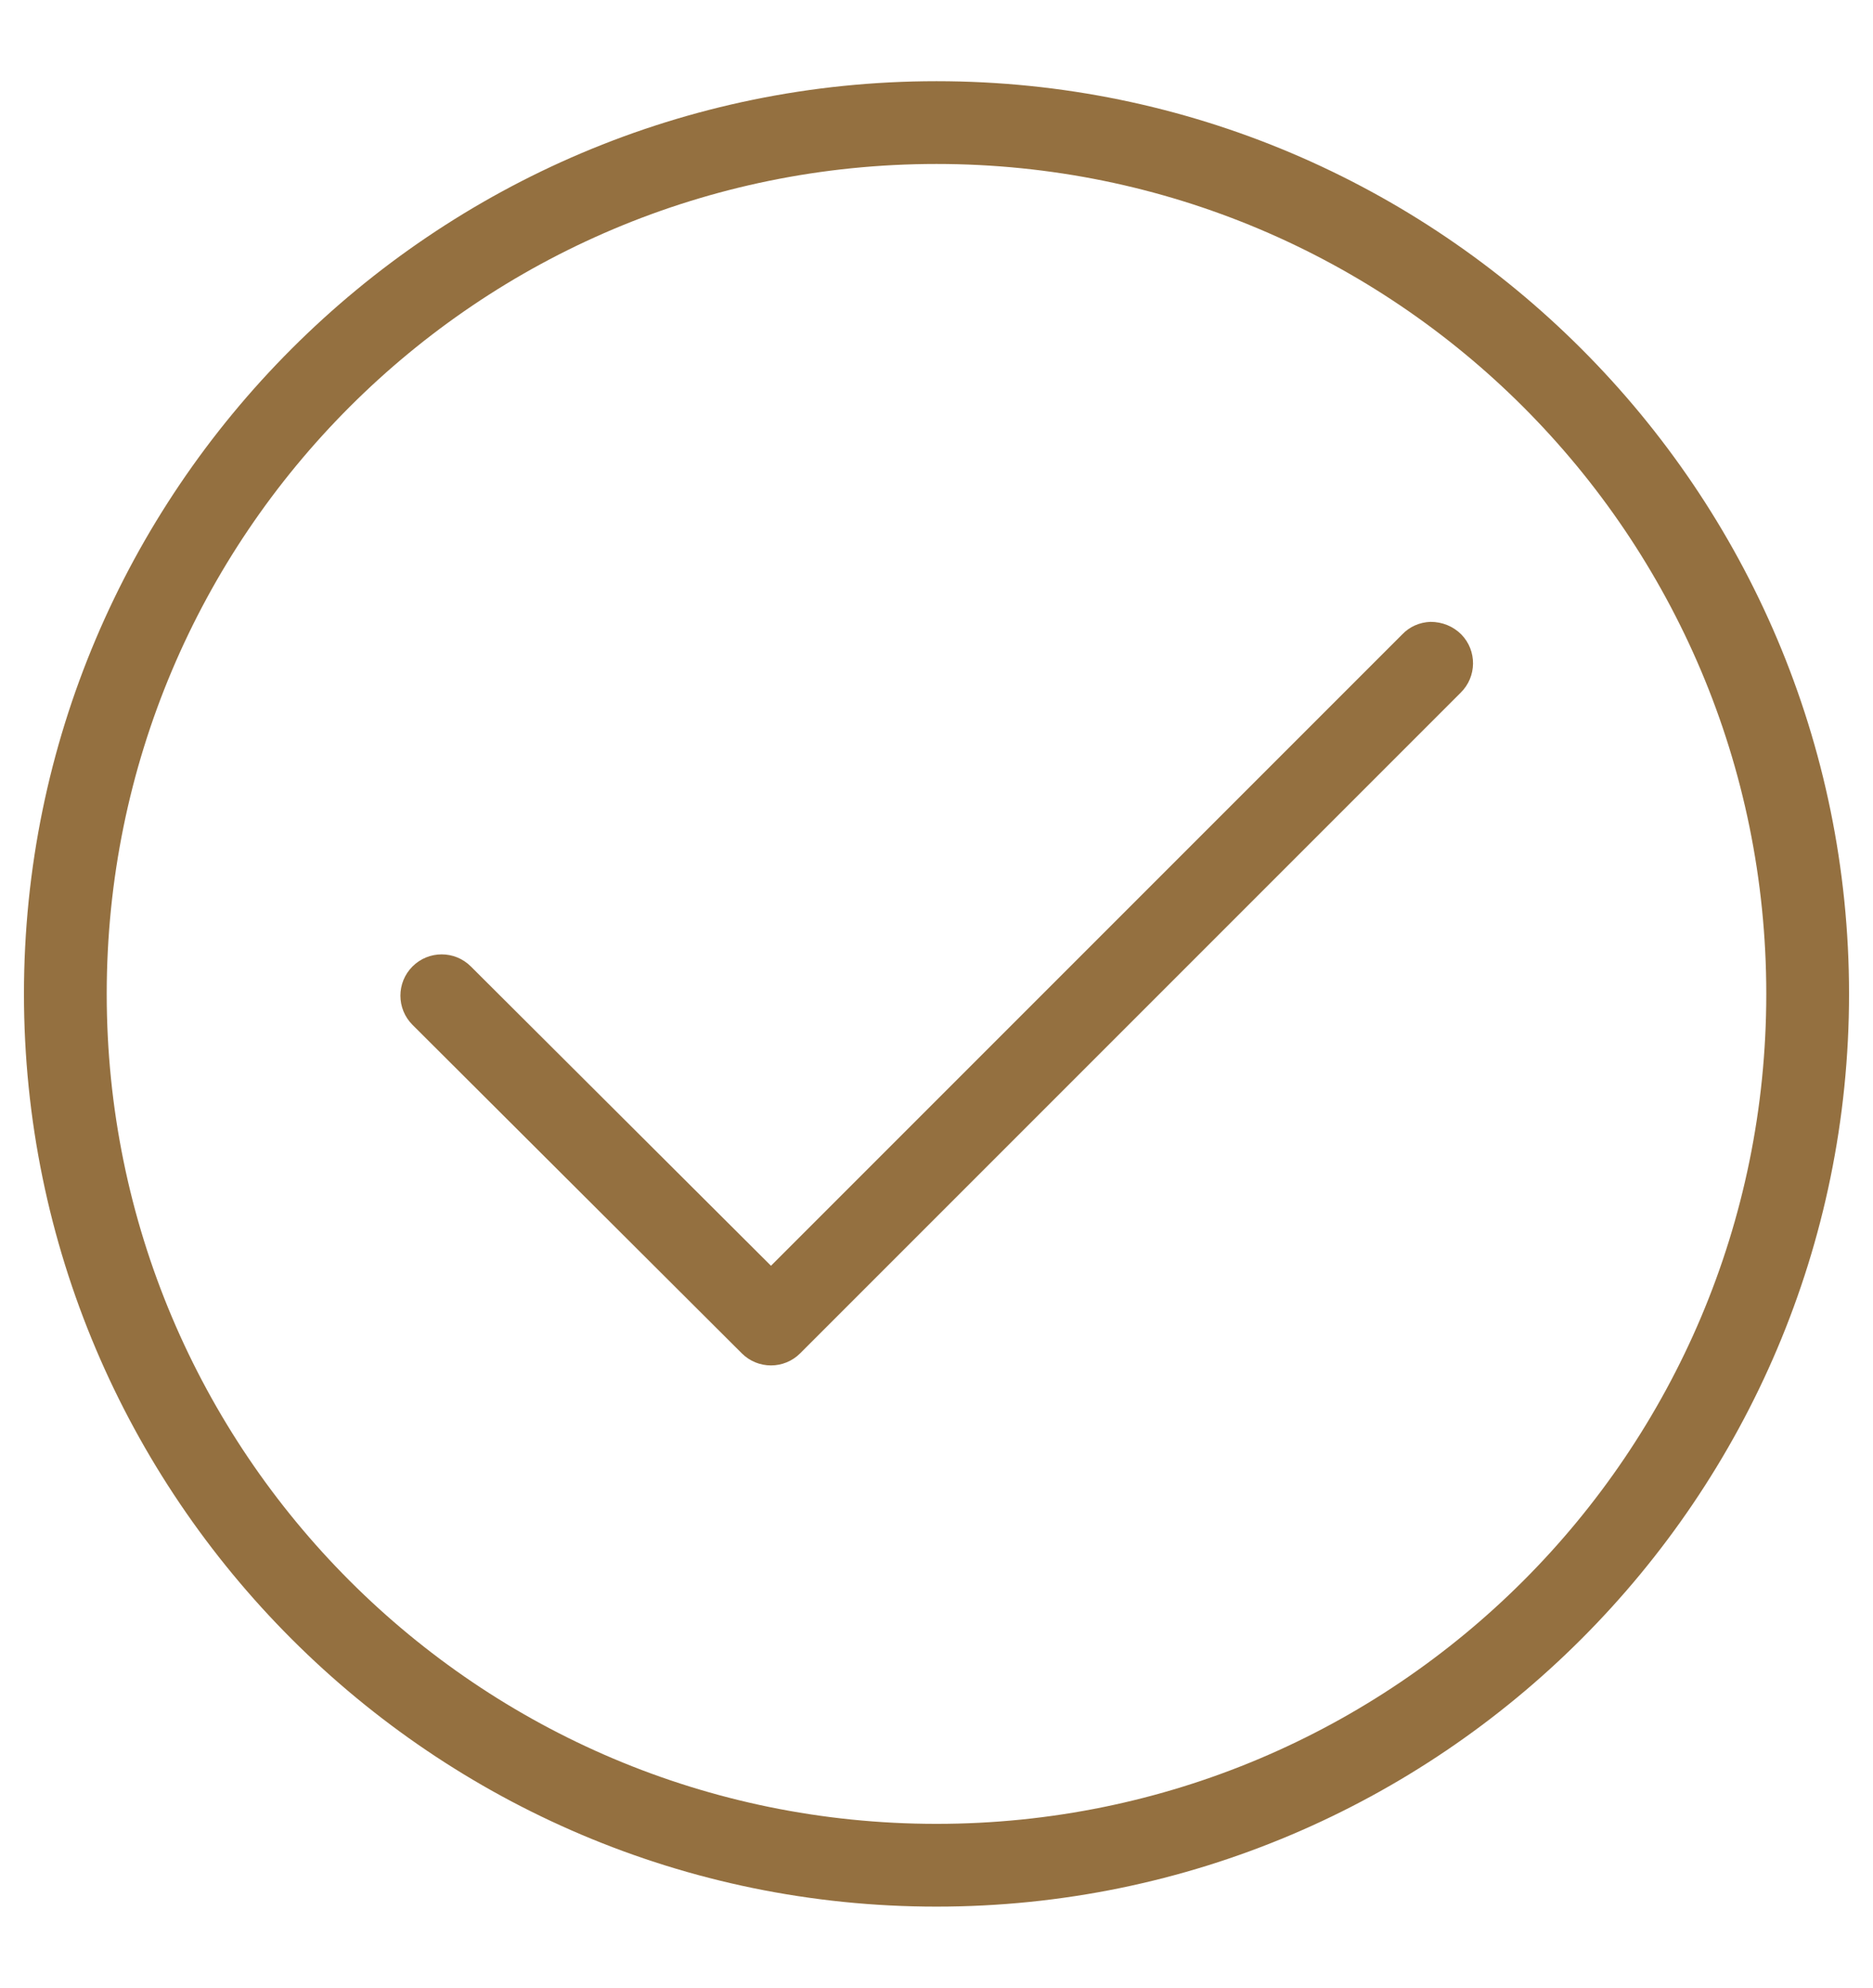 <?xml version="1.0" encoding="utf-8"?>
<!-- Generator: Adobe Illustrator 24.1.0, SVG Export Plug-In . SVG Version: 6.00 Build 0)  -->
<svg version="1.1"
	 id="Layer_1" xmlns:cc="http://creativecommons.org/ns#" xmlns:dc="http://purl.org/dc/elements/1.1/" xmlns:inkscape="http://www.inkscape.org/namespaces/inkscape" xmlns:rdf="http://www.w3.org/1999/02/22-rdf-syntax-ns#" xmlns:sodipodi="http://sodipodi.sourceforge.net/DTD/sodipodi-0.dtd" xmlns:svg="http://www.w3.org/2000/svg"
	 xmlns="http://www.w3.org/2000/svg" xmlns:xlink="http://www.w3.org/1999/xlink" x="0px" y="0px" viewBox="0 0 430 456.3"
	 style="enable-background:new 0 0 430 456.3;" xml:space="preserve">
<style type="text/css">
	.st0{fill:#947040;}
</style>
<g transform="translate(0,-952.362)">
	<path class="st0" d="M328.4,1095.1c-2.5,0.1-4.8,1.1-6.5,2.9L177,1242.9l-68.9-68.7c-3.7-3.7-9.7-3.7-13.4,0
		c-3.7,3.7-3.7,9.7,0,13.4l75.6,75.4c3.7,3.7,9.7,3.7,13.4,0l151.6-151.6c3.8-3.7,3.8-9.7,0.2-13.4
		C333.6,1096.1,331.1,1095.1,328.4,1095.1L328.4,1095.1z"/>
	<path class="st0" d="M215,971C99.5,971,5.5,1065,5.5,1180.5S99.5,1390,215,1390s209.5-94,209.5-209.5S330.5,971,215,971L215,971z
		 M215,990c105.3,0,190.5,85.3,190.5,190.5c0,105.3-85.3,190.5-190.5,190.5c-105.3,0-190.5-85.3-190.5-190.5
		C24.5,1075.2,109.7,990,215,990L215,990z"/>
</g>
</svg>
